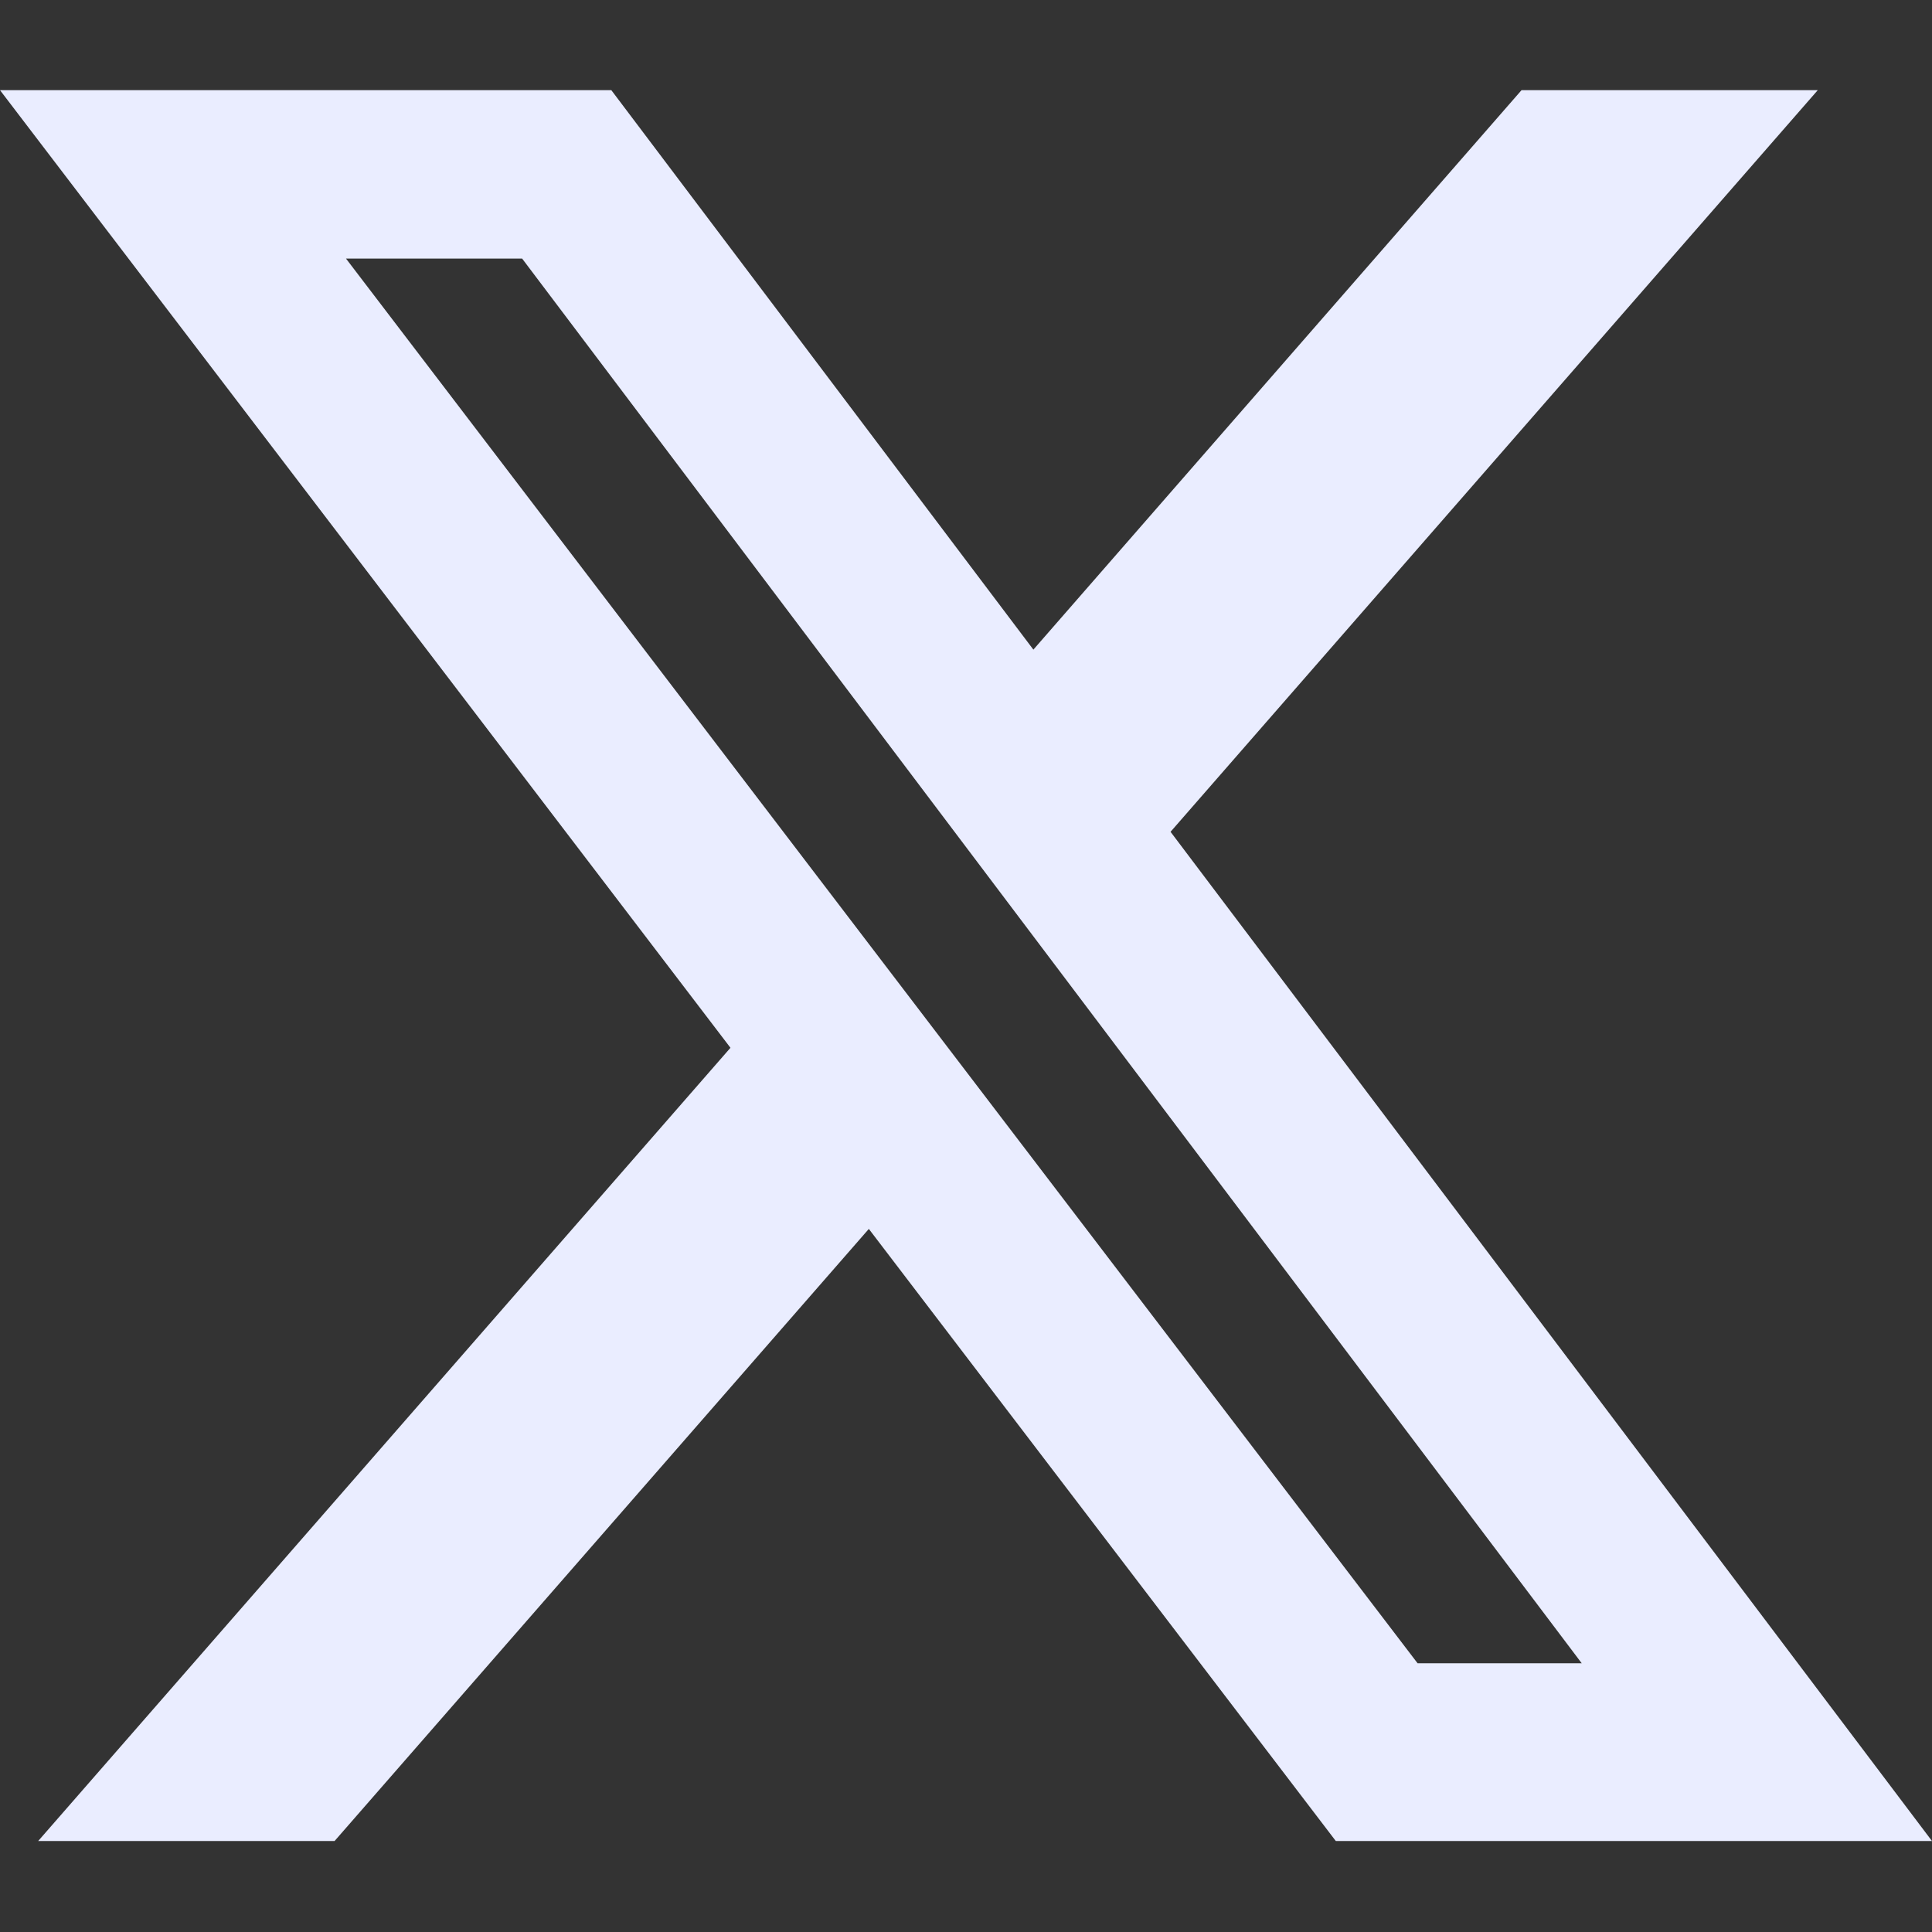 <svg width="24" height="24" viewBox="0 0 24 24" fill="none" xmlns="http://www.w3.org/2000/svg">
<rect x="0" y="0" width="24" height="24" fill="#333333" stroke="none"/>
<path d="M7.594 1.12L12.837 8.07L18.901 1.12H22.581L14.541 10.333L24 22.87H16.594L10.793 15.266L4.156 22.87H0.474L9.074 13.016L0 1.12H7.594ZM6.486 3.212H4.298L17.61 20.662H19.649L6.486 3.212Z" fill="#EAEDFF"/>
</svg>
